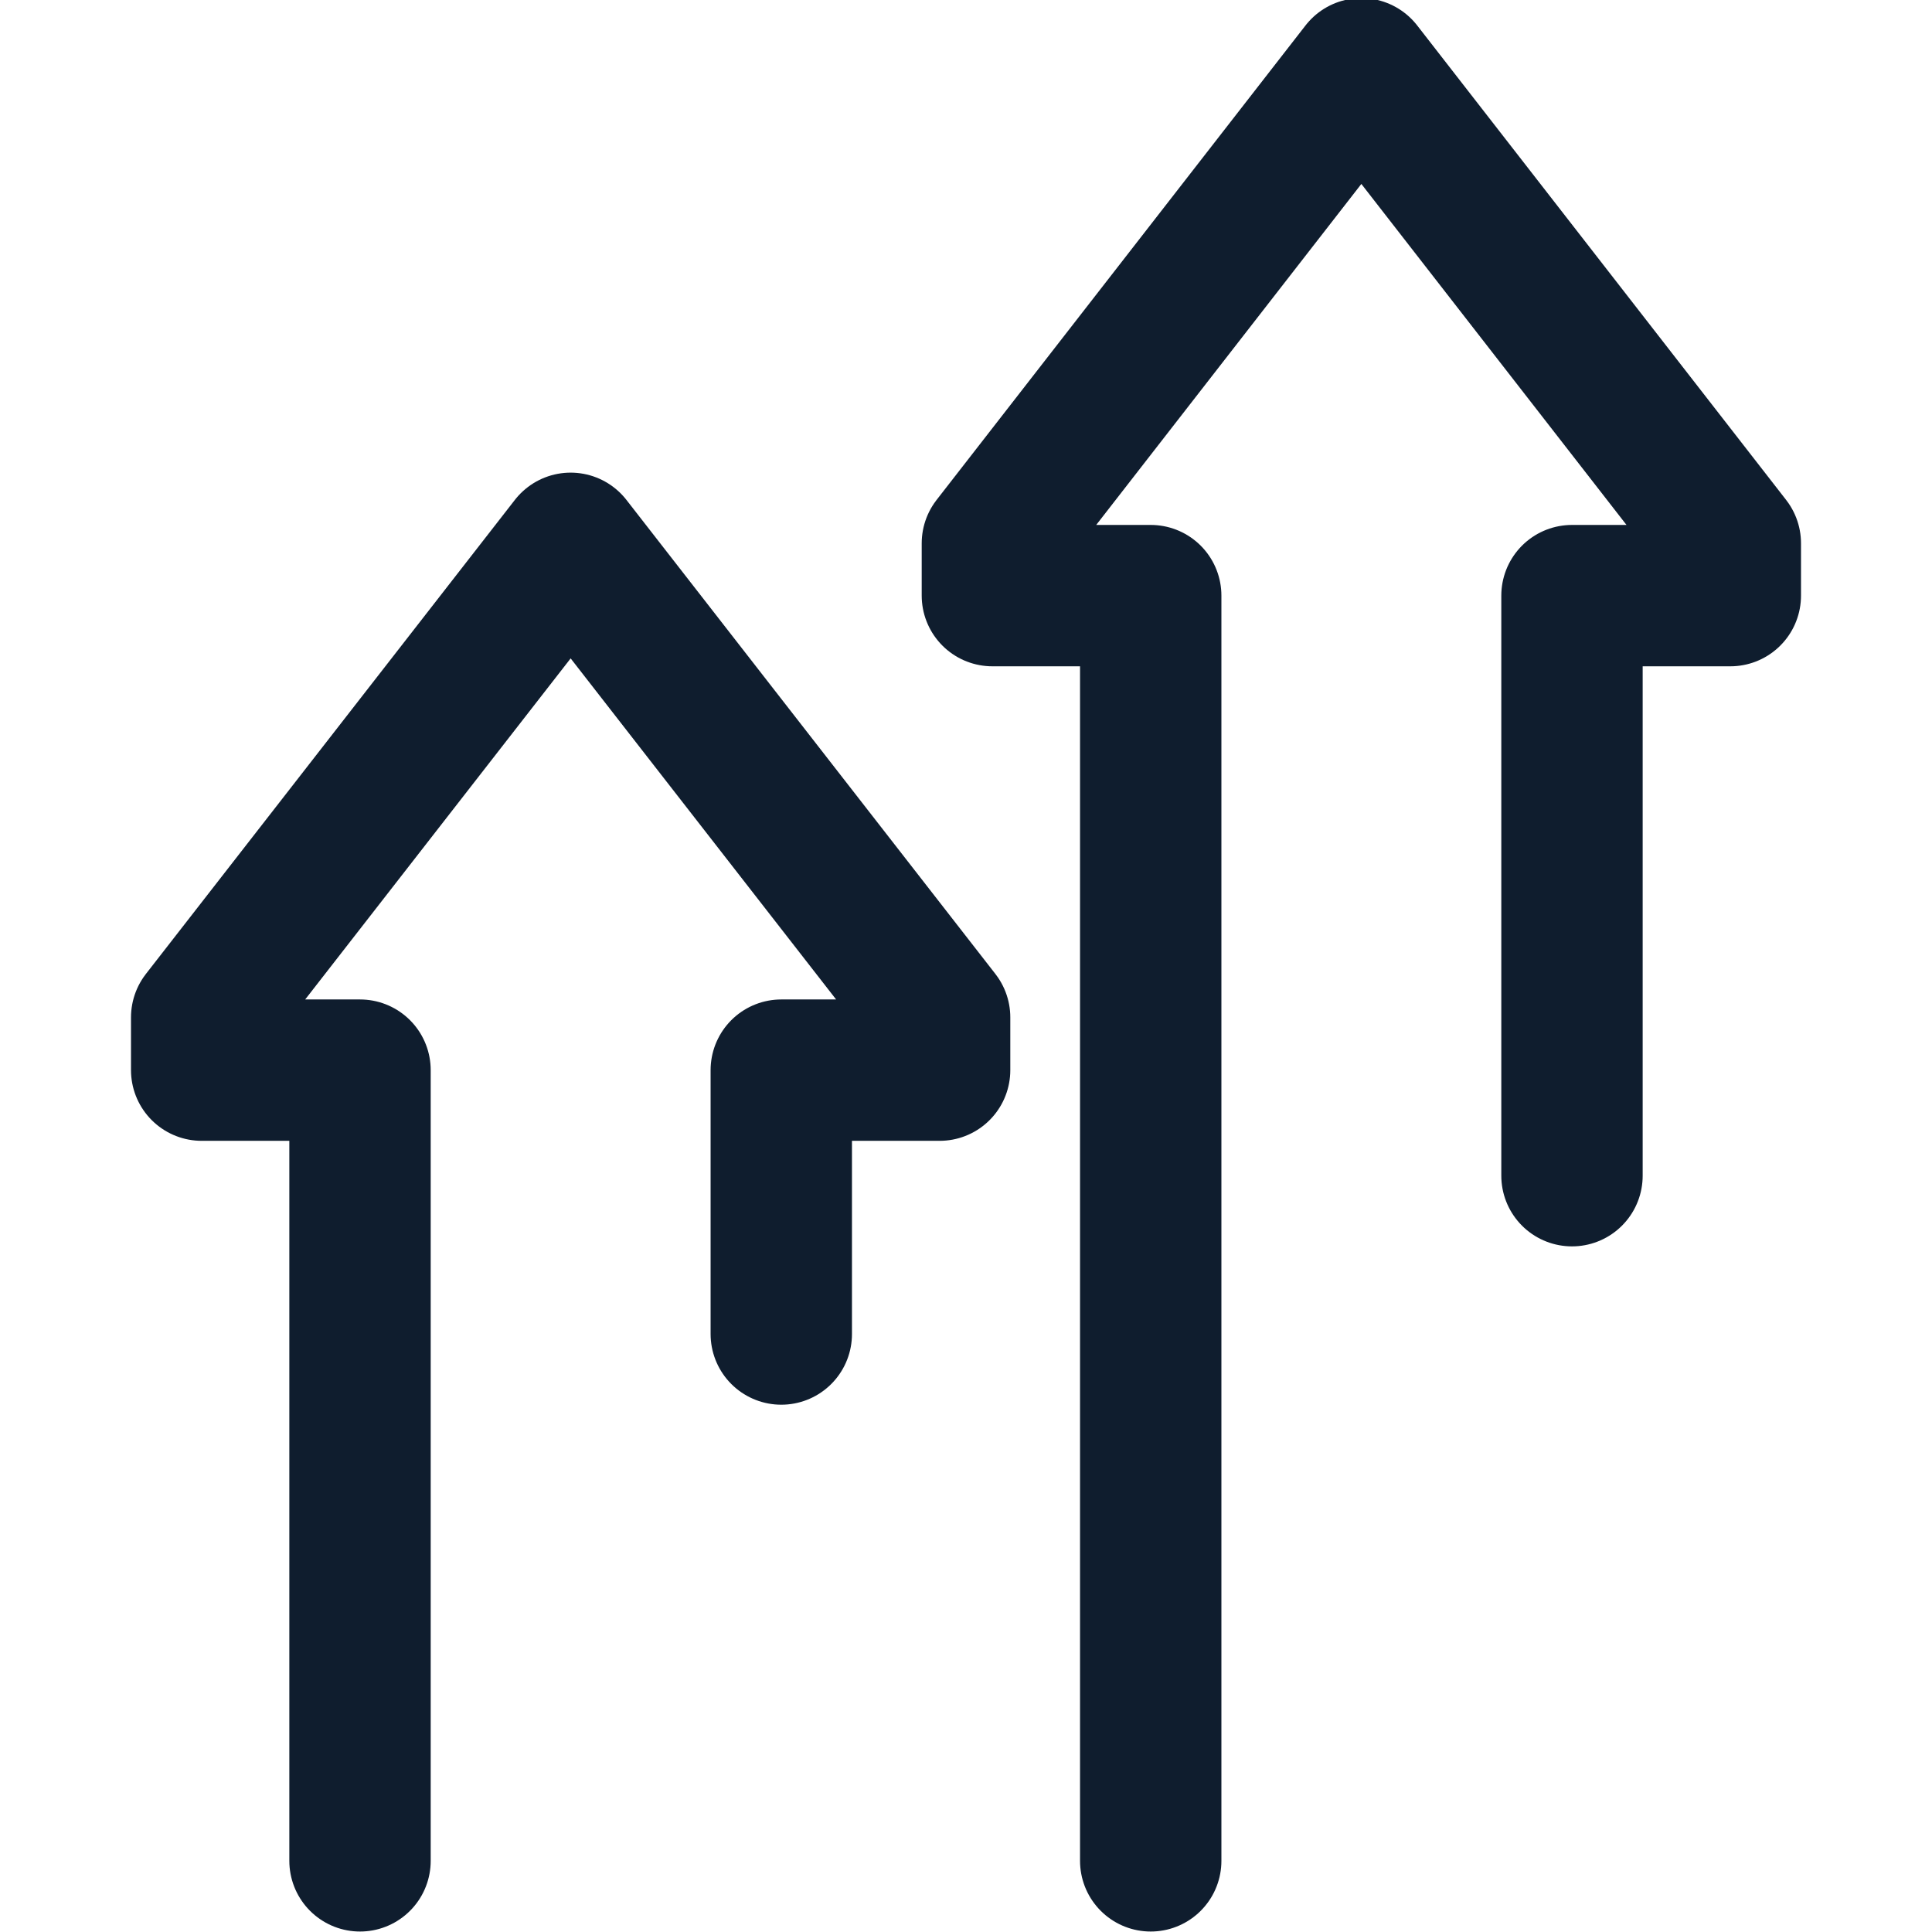 <?xml version="1.0" encoding="UTF-8"?>
<!-- Generator: $$$/GeneralStr/196=Adobe Illustrator 27.6.0, SVG Export Plug-In . SVG Version: 6.00 Build 0)  -->
<svg xmlns="http://www.w3.org/2000/svg" xmlns:xlink="http://www.w3.org/1999/xlink" version="1.1" id="Calque_1" x="0px" y="0px" viewBox="0 0 41 41" style="enable-background:new 0 0 41 41;" xml:space="preserve">
<style type="text/css">
	.st0{fill:none;stroke:#0F1D2E;stroke-width:3;stroke-linecap:round;stroke-linejoin:round;stroke-miterlimit:10;}
</style>
<g>
	<polyline class="st0" points="24.42,39.49 24.42,12.64 21.06,12.64 21.06,11.53 28.89,1.46 36.72,11.53 36.72,12.64 33.36,12.64    33.36,24.95  "></polyline>
	<polyline class="st0" points="7.64,39.49 7.64,22.71 4.28,22.71 4.28,21.59 12.11,11.53 19.94,21.59 19.94,22.71 16.58,22.71    16.58,28.31  "></polyline>
</g>
</svg>

